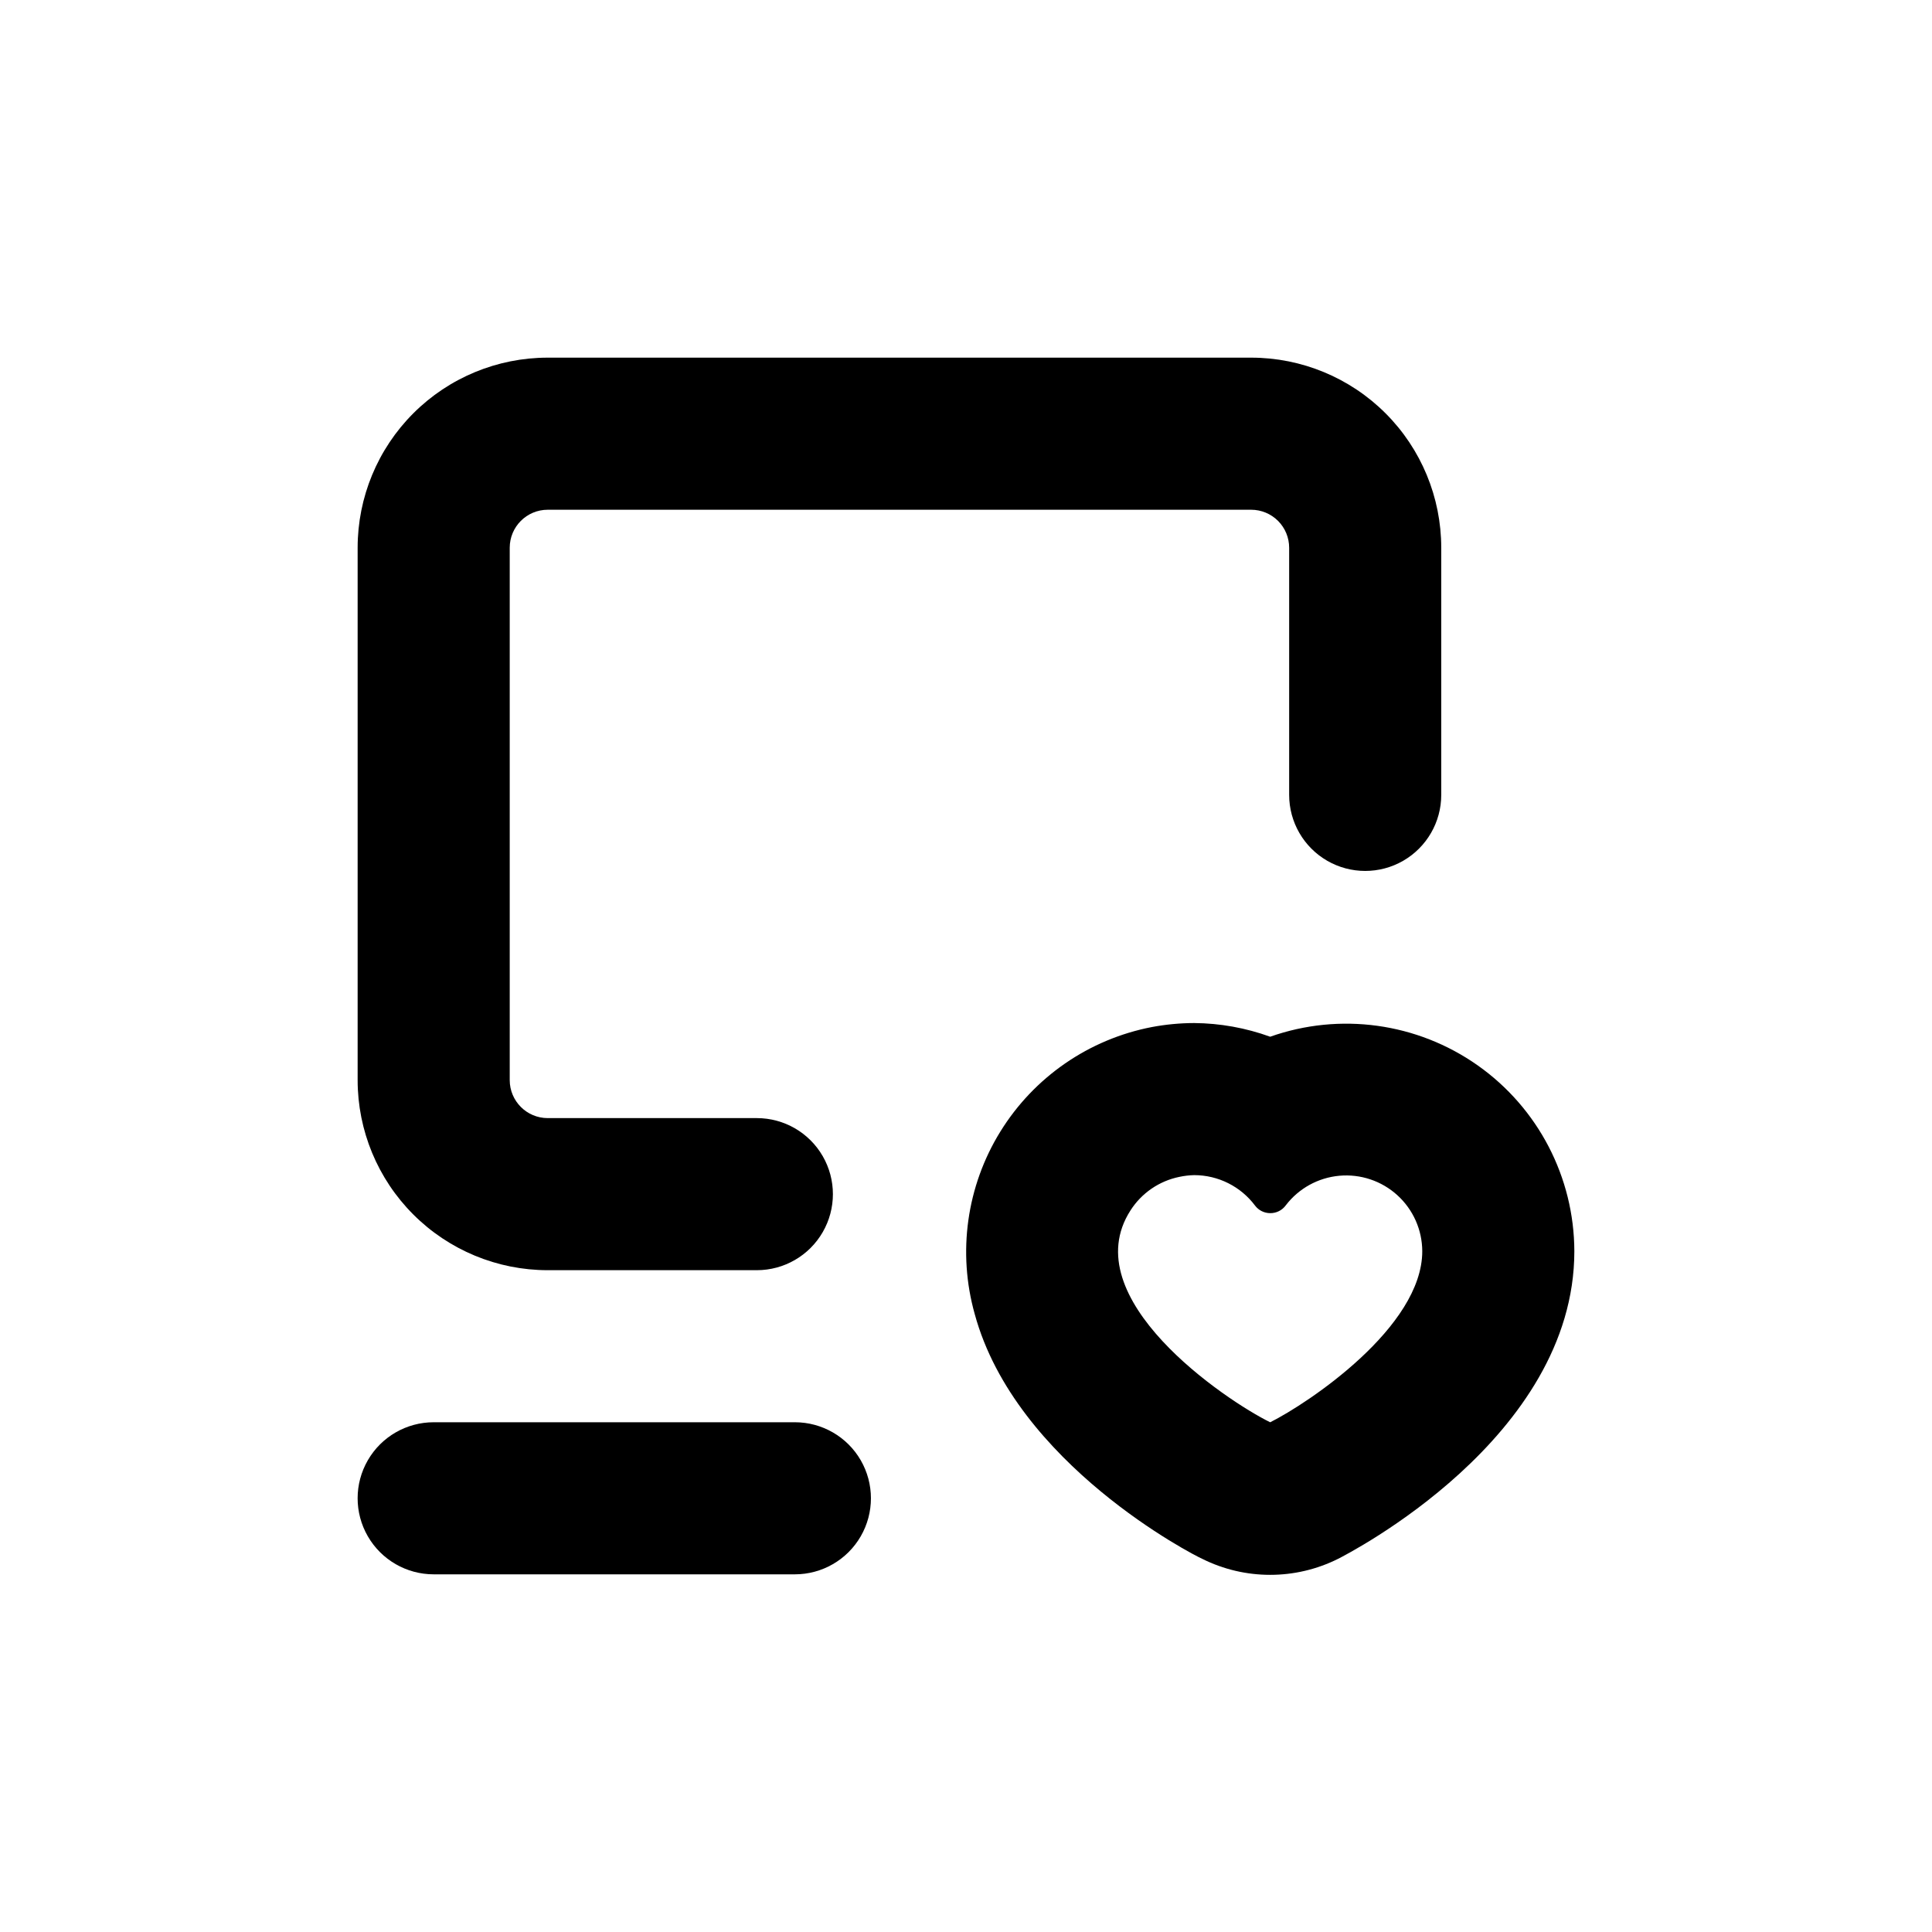 <?xml version="1.0" encoding="UTF-8"?>
<!-- Uploaded to: ICON Repo, www.svgrepo.com, Generator: ICON Repo Mixer Tools -->
<svg fill="#000000" width="800px" height="800px" version="1.1" viewBox="144 144 512 512" xmlns="http://www.w3.org/2000/svg">
 <g>
  <path d="m485.64 289.16v65.496c0 7.199 3.844 13.852 10.078 17.453 6.234 3.598 13.918 3.598 20.152 0 6.234-3.602 10.074-10.254 10.074-17.453v-65.496c0-13.363-5.305-26.176-14.754-35.625-9.449-9.449-22.262-14.754-35.625-14.754h-186.41c-13.363 0-26.176 5.305-35.625 14.754-9.449 9.449-14.754 22.262-14.754 35.625v141.07c0 13.363 5.305 26.176 14.754 35.625 9.449 9.449 22.262 14.758 35.625 14.758h55.418c7.199 0 13.855-3.844 17.453-10.078 3.602-6.234 3.602-13.918 0-20.152-3.598-6.234-10.254-10.074-17.453-10.074h-55.418c-5.566 0-10.074-4.512-10.074-10.078v-141.07c0-5.566 4.508-10.074 10.074-10.074h186.41c2.672 0 5.234 1.059 7.125 2.949 1.891 1.891 2.949 4.453 2.949 7.125z"/>
  <path d="m258.93 520.91c-7.203 0-13.855 3.84-17.453 10.074-3.602 6.234-3.602 13.918 0 20.152 3.598 6.234 10.25 10.078 17.453 10.078h95.723c7.199 0 13.852-3.844 17.453-10.078 3.598-6.234 3.598-13.918 0-20.152-3.602-6.234-10.254-10.074-17.453-10.074z"/>
  <path d="m462.57 557.09c11.355 5.68 24.723 5.68 36.074 0 2.519-1.309 62.574-31.891 62.574-81.516-0.055-19.598-9.605-37.949-25.621-49.242-16.02-11.293-36.516-14.121-54.988-7.59-6.465-2.344-13.277-3.57-20.152-3.625-3.754 0.012-7.496 0.367-11.188 1.059-16.684 3.211-31.258 13.27-40.18 27.727-8.926 14.457-11.379 31.992-6.773 48.348 10.832 39.75 58.141 63.934 60.254 64.84zm-18.992-92.297c2.941-4.613 7.633-7.832 13-8.918 1.273-0.27 2.574-0.422 3.879-0.453 6.367-0.004 12.363 3.004 16.172 8.109 0.949 1.238 2.418 1.961 3.981 1.965 1.629 0.023 3.168-0.746 4.129-2.062 3.426-4.492 8.578-7.336 14.203-7.848 5.621-0.508 11.203 1.363 15.379 5.164 4.18 3.801 6.57 9.176 6.594 14.824 0 20.152-30.23 40.305-40.305 45.344-11.891-5.844-51.945-32.898-37.031-56.125z"/>
 </g>
</svg>